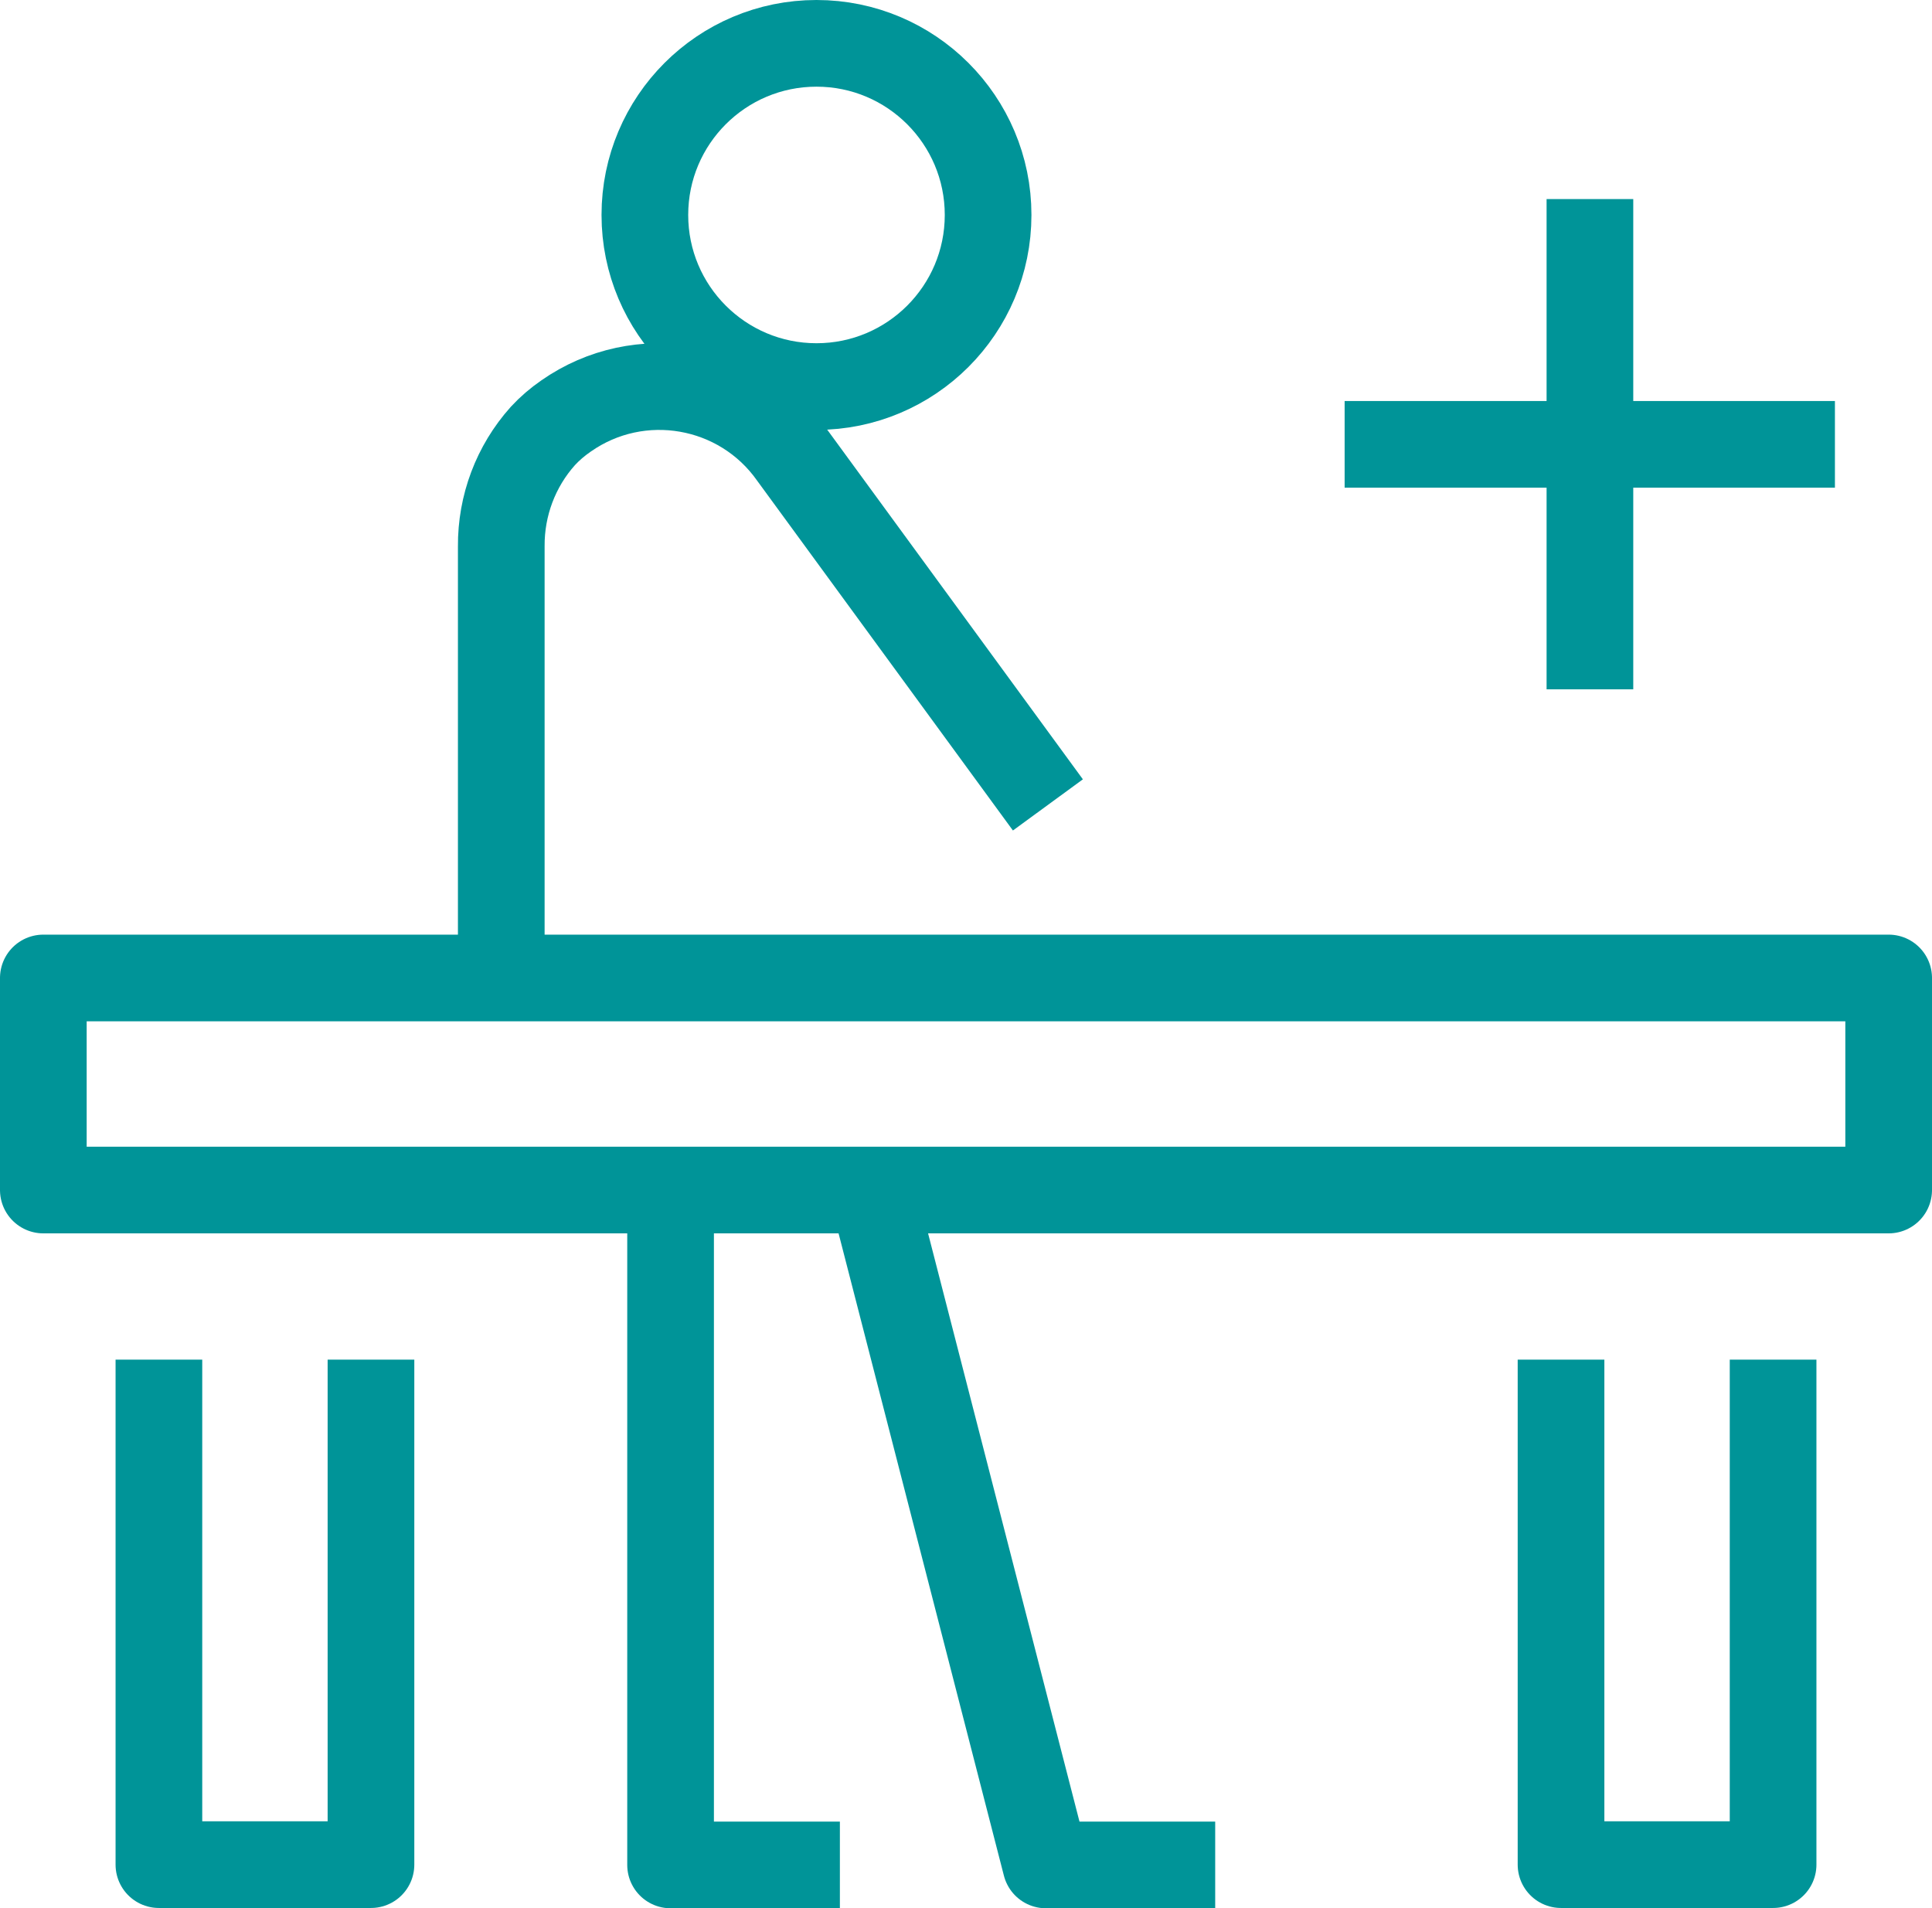 <?xml version="1.0" encoding="UTF-8"?> <svg xmlns="http://www.w3.org/2000/svg" viewBox="0 0 66.87 66.04"><defs><style>.j{stroke-linecap:square;}.j,.k{fill:none;stroke:#009498;stroke-linejoin:round;stroke-width:3px;}</style></defs><g id="a"></g><g id="b"><g id="c"><g><path id="d" class="k" d="M22.32,7.44c0-3.28,2.66-5.94,5.94-5.94s5.94,2.66,5.94,5.94-2.66,5.94-5.94,5.94-5.94-2.66-5.94-5.94h0Z"></path><path id="e" class="k" d="M23.21,41.2v23.35h5.86"></path><path id="f" class="k" d="M30.19,41.2l6.01,23.35h5.86"></path><path id="g" class="k" d="M36.27,27.86l-8.84-12.09c-1.79-2.54-5.3-3.15-7.84-1.37-.29,.2-.56,.43-.8,.69-.94,1.05-1.45,2.41-1.44,3.82v14.95"></path><rect class="k" x="29.76" y="5.59" width="7.34" height="63.87" transform="translate(70.96 4.09) rotate(90)"></rect><polyline class="k" points="61.37 47.06 61.37 64.54 54.03 64.54 54.03 47.06"></polyline><polyline class="k" points="12.84 47.06 12.84 64.54 5.5 64.54 5.5 47.06"></polyline><line id="h" class="j" x1="55.03" y1="22.36" x2="55.03" y2="8.39"></line><line id="i" class="j" x1="62.01" y1="15.38" x2="48.04" y2="15.38"></line></g></g></g></svg> 